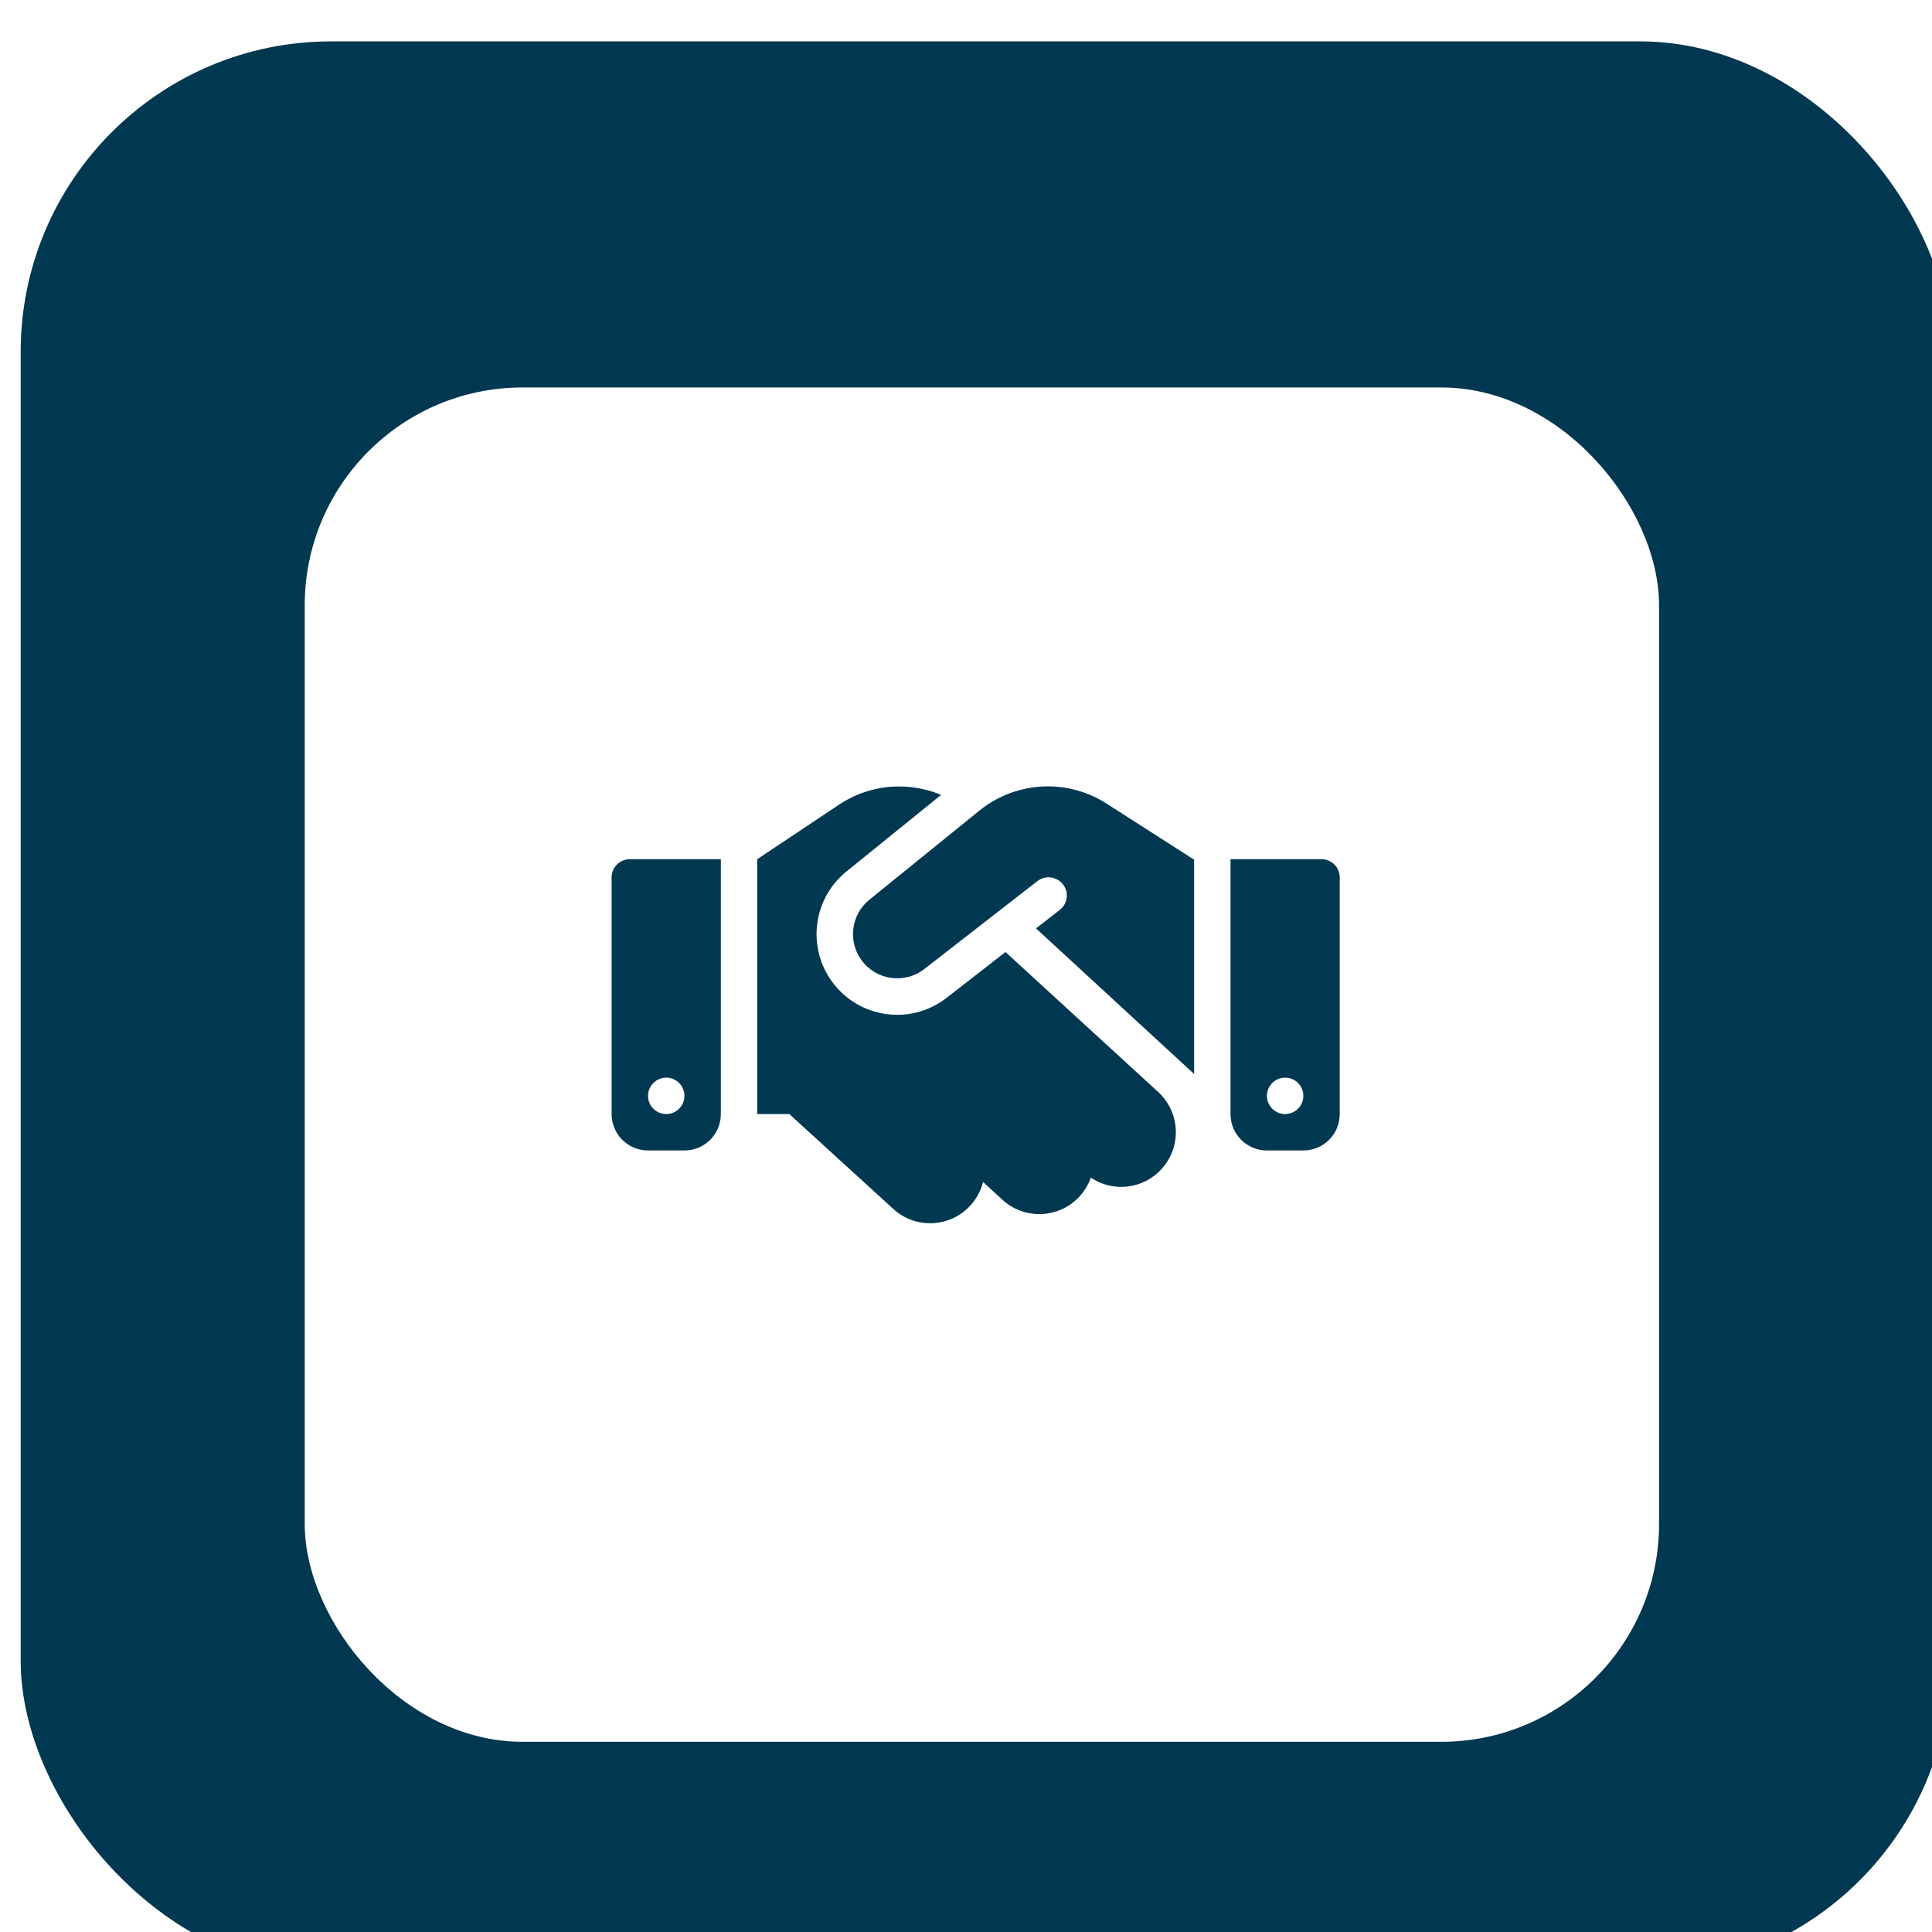 <svg width="92" height="92" viewBox="0 0 92 92" fill="none" xmlns="http://www.w3.org/2000/svg">
<g filter="url(#filter0_i_36_819)">
<rect width="91.901" height="91.901" rx="14.781" fill="#003851"/>
</g>
<g filter="url(#filter1_d_36_819)">
<rect x="14.511" y="14.509" width="64.492" height="64.492" rx="10.373" fill="white"/>
</g>
<path d="M46.645 38.595L41.401 42.842C40.529 43.547 40.361 44.815 41.022 45.719C41.721 46.684 43.081 46.873 44.018 46.142L49.398 41.959C49.777 41.667 50.319 41.732 50.616 42.111C50.914 42.49 50.844 43.032 50.465 43.33L49.333 44.208L56.863 51.143V40.914H56.825L56.614 40.778L52.681 38.259C51.852 37.728 50.882 37.446 49.896 37.446C48.715 37.446 47.566 37.852 46.645 38.595ZM47.881 45.335L45.08 47.513C43.373 48.846 40.897 48.499 39.619 46.743C38.416 45.091 38.719 42.783 40.307 41.499L44.814 37.852C44.186 37.587 43.509 37.452 42.821 37.452C41.802 37.446 40.811 37.749 39.96 38.313L36.059 40.914V53.05H37.587L42.539 57.569C43.601 58.539 45.242 58.463 46.212 57.401C46.51 57.07 46.71 56.686 46.813 56.285L47.734 57.13C48.791 58.1 50.438 58.029 51.407 56.973C51.651 56.707 51.83 56.398 51.944 56.079C52.995 56.783 54.425 56.637 55.308 55.672C56.278 54.616 56.207 52.969 55.151 51.999L47.881 45.335ZM29.992 40.914C29.515 40.914 29.125 41.304 29.125 41.781V53.05C29.125 54.009 29.9 54.784 30.859 54.784H32.592C33.551 54.784 34.326 54.009 34.326 53.05V40.914H29.992ZM31.725 51.316C31.955 51.316 32.176 51.408 32.338 51.57C32.501 51.733 32.592 51.953 32.592 52.183C32.592 52.413 32.501 52.634 32.338 52.796C32.176 52.959 31.955 53.05 31.725 53.05C31.495 53.05 31.275 52.959 31.113 52.796C30.95 52.634 30.859 52.413 30.859 52.183C30.859 51.953 30.95 51.733 31.113 51.57C31.275 51.408 31.495 51.316 31.725 51.316ZM58.596 40.914V53.05C58.596 54.009 59.371 54.784 60.33 54.784H62.064C63.023 54.784 63.797 54.009 63.797 53.05V41.781C63.797 41.304 63.407 40.914 62.931 40.914H58.596ZM60.33 52.183C60.33 51.953 60.421 51.733 60.584 51.57C60.746 51.408 60.967 51.316 61.197 51.316C61.427 51.316 61.647 51.408 61.81 51.57C61.972 51.733 62.064 51.953 62.064 52.183C62.064 52.413 61.972 52.634 61.81 52.796C61.647 52.959 61.427 53.05 61.197 53.05C60.967 53.05 60.746 52.959 60.584 52.796C60.421 52.634 60.33 52.413 60.33 52.183Z" fill="#003851"/>
<defs>
<filter id="filter0_i_36_819" x="0" y="0" width="92.886" height="93.871" filterUnits="userSpaceOnUse" color-interpolation-filters="sRGB">
<feFlood flood-opacity="0" result="BackgroundImageFix"/>
<feBlend mode="normal" in="SourceGraphic" in2="BackgroundImageFix" result="shape"/>
<feColorMatrix in="SourceAlpha" type="matrix" values="0 0 0 0 0 0 0 0 0 0 0 0 0 0 0 0 0 0 127 0" result="hardAlpha"/>
<feOffset dx="0.985" dy="1.971"/>
<feGaussianBlur stdDeviation="0.985"/>
<feComposite in2="hardAlpha" operator="arithmetic" k2="-1" k3="1"/>
<feColorMatrix type="matrix" values="0 0 0 0 0 0 0 0 0 0 0 0 0 0 0 0 0 0 0.25 0"/>
<feBlend mode="normal" in2="shape" result="effect1_innerShadow_36_819"/>
</filter>
<filter id="filter1_d_36_819" x="10.569" y="14.509" width="72.375" height="72.375" filterUnits="userSpaceOnUse" color-interpolation-filters="sRGB">
<feFlood flood-opacity="0" result="BackgroundImageFix"/>
<feColorMatrix in="SourceAlpha" type="matrix" values="0 0 0 0 0 0 0 0 0 0 0 0 0 0 0 0 0 0 127 0" result="hardAlpha"/>
<feOffset dy="3.942"/>
<feGaussianBlur stdDeviation="1.971"/>
<feComposite in2="hardAlpha" operator="out"/>
<feColorMatrix type="matrix" values="0 0 0 0 0 0 0 0 0 0 0 0 0 0 0 0 0 0 0.25 0"/>
<feBlend mode="normal" in2="BackgroundImageFix" result="effect1_dropShadow_36_819"/>
<feBlend mode="normal" in="SourceGraphic" in2="effect1_dropShadow_36_819" result="shape"/>
</filter>
</defs>
</svg>

